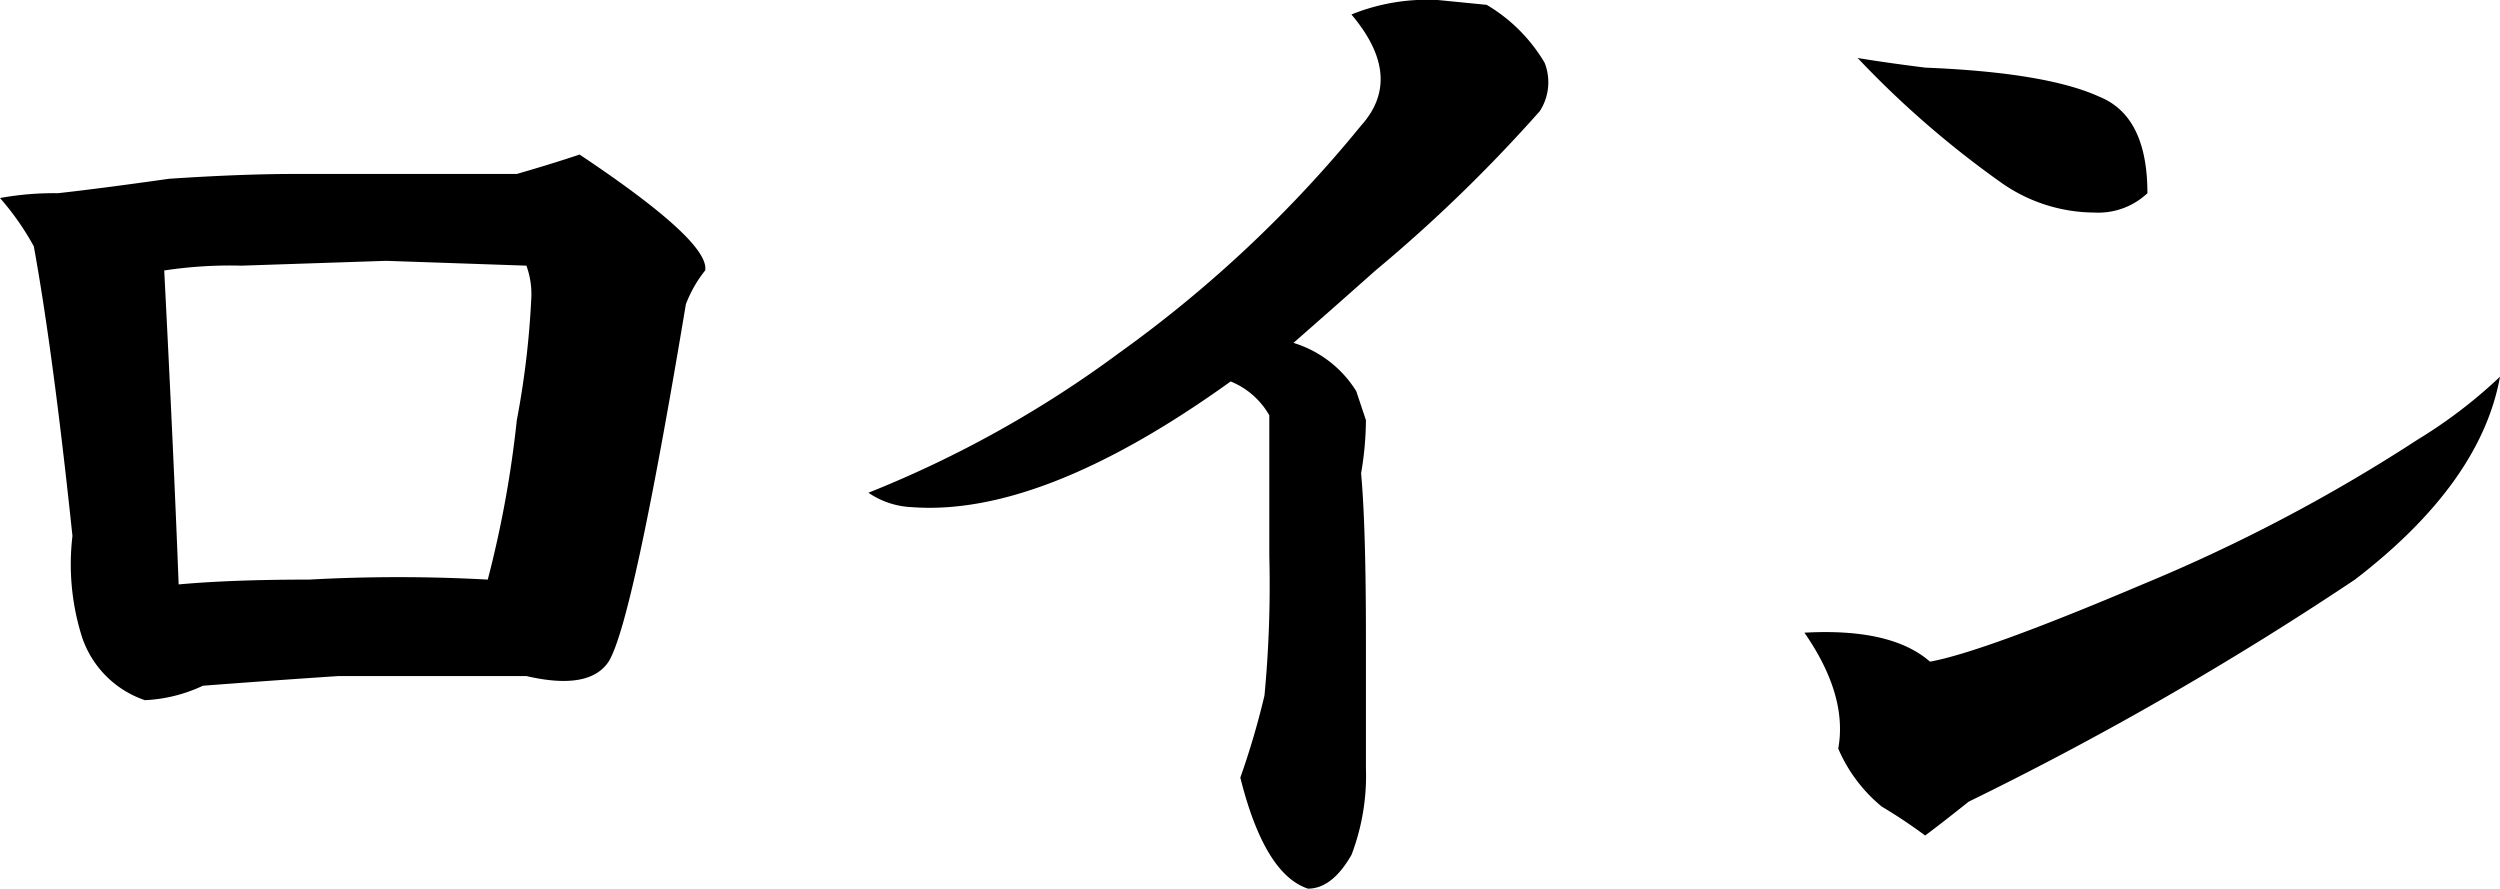 <svg xmlns="http://www.w3.org/2000/svg" width="121.313" height="43.125" viewBox="0 0 121.313 43.125">
  <path id="パス_28637" data-name="パス 28637" d="M33.047-34.922Q39.375-30.7,39.141-29.3a6.1,6.1,0,0,0-.937,1.641q-2.578,15.469-3.75,17.344-.937,1.406-3.984.7H21.328q-3.516.234-6.562.469a7.379,7.379,0,0,1-2.812.7,4.861,4.861,0,0,1-3.047-3.047,11.7,11.7,0,0,1-.469-4.922Q7.5-25.312,6.563-30.469a13.109,13.109,0,0,0-1.641-2.344,14.558,14.558,0,0,1,2.813-.234q2.109-.234,5.391-.7,3.516-.234,6.094-.234H30Q31.641-34.453,33.047-34.922ZM16.641-29.531a21.24,21.24,0,0,0-3.75.234q.469,9.141.7,15.234,2.578-.234,6.328-.234a79.089,79.089,0,0,1,8.672,0A52.637,52.637,0,0,0,30-22.031a42.361,42.361,0,0,0,.7-5.859,4.022,4.022,0,0,0-.234-1.641l-6.8-.234ZM77.063-42.187a7.959,7.959,0,0,1,2.813,2.813,2.584,2.584,0,0,1-.234,2.344A73.332,73.332,0,0,1,71.672-29.3q-2.109,1.875-3.984,3.516a5.469,5.469,0,0,1,3.047,2.344l.469,1.406a15.78,15.78,0,0,1-.234,2.578q.234,2.578.234,7.969v6.328a10.8,10.8,0,0,1-.7,4.219Q69.563.7,68.391.7,66.281,0,65.109-4.687a38.926,38.926,0,0,0,1.172-3.984,56.985,56.985,0,0,0,.234-6.8v-6.8a3.807,3.807,0,0,0-1.875-1.641Q55.5-17.344,49.172-17.812a4.025,4.025,0,0,1-2.109-.7,54.17,54.17,0,0,0,12.188-6.8A60.741,60.741,0,0,0,70.969-36.328q2.109-2.344-.469-5.391a9.793,9.793,0,0,1,4.219-.7Zm21.281,3.047q5.859.234,8.438,1.406,2.344.938,2.344,4.688a3.484,3.484,0,0,1-2.578.938,7.9,7.9,0,0,1-4.453-1.406,46.876,46.876,0,0,1-7.031-6.094Q96.469-39.375,98.344-39.141Zm27.891,15Q125.3-18.984,119.2-14.3a160.884,160.884,0,0,1-18.75,10.781q-1.172.938-2.109,1.641a24.7,24.7,0,0,0-2.109-1.406,7.429,7.429,0,0,1-2.109-2.812q.469-2.578-1.641-5.625,4.219-.234,6.094,1.406,2.578-.469,10.313-3.75a81.49,81.49,0,0,0,13.359-7.031A23.723,23.723,0,0,0,126.234-24.141Z" transform="translate(-4.922 42.422)"/>
</svg>
